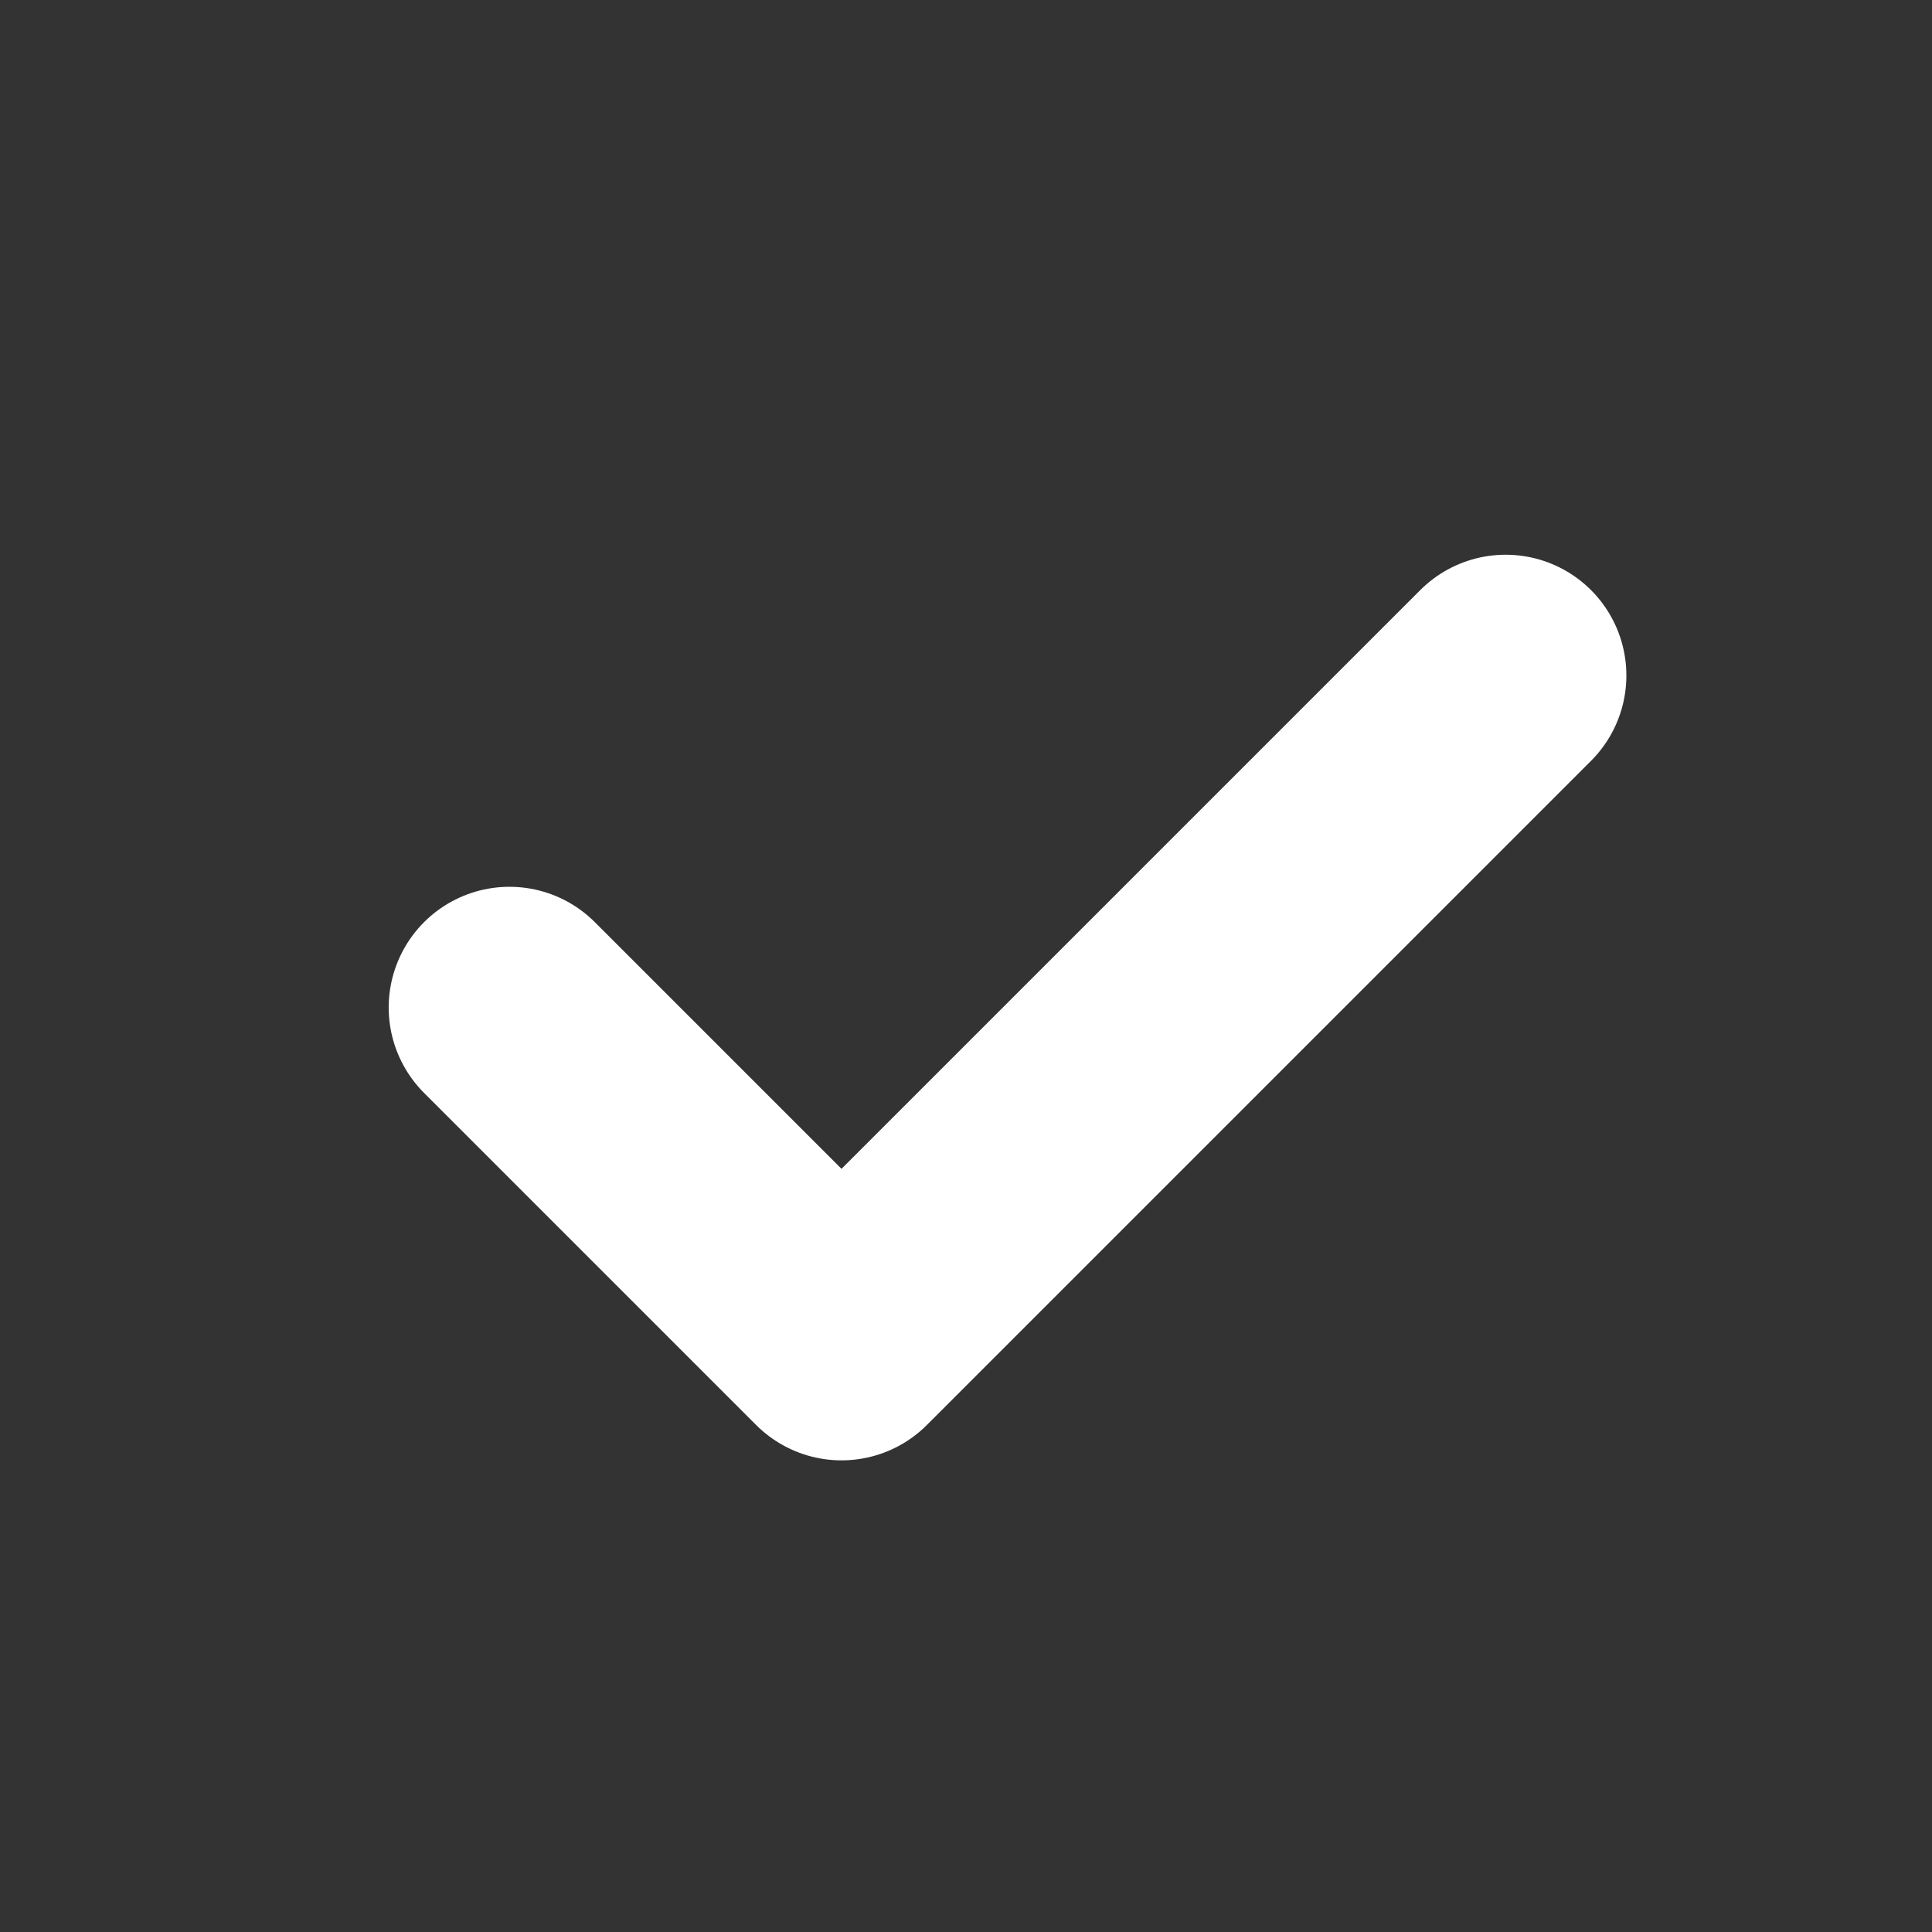 <svg width="16" height="16" viewBox="0 0 16 16" fill="none" xmlns="http://www.w3.org/2000/svg">
<rect x="0" y="0" width="16" height="16" fill="#333333" stroke="none"/>
<path d="M12.469 5.594L6.969 11.094L4.219 8.344" stroke="white" stroke-width="2" stroke-linecap="round" stroke-linejoin="round"/>
</svg>

